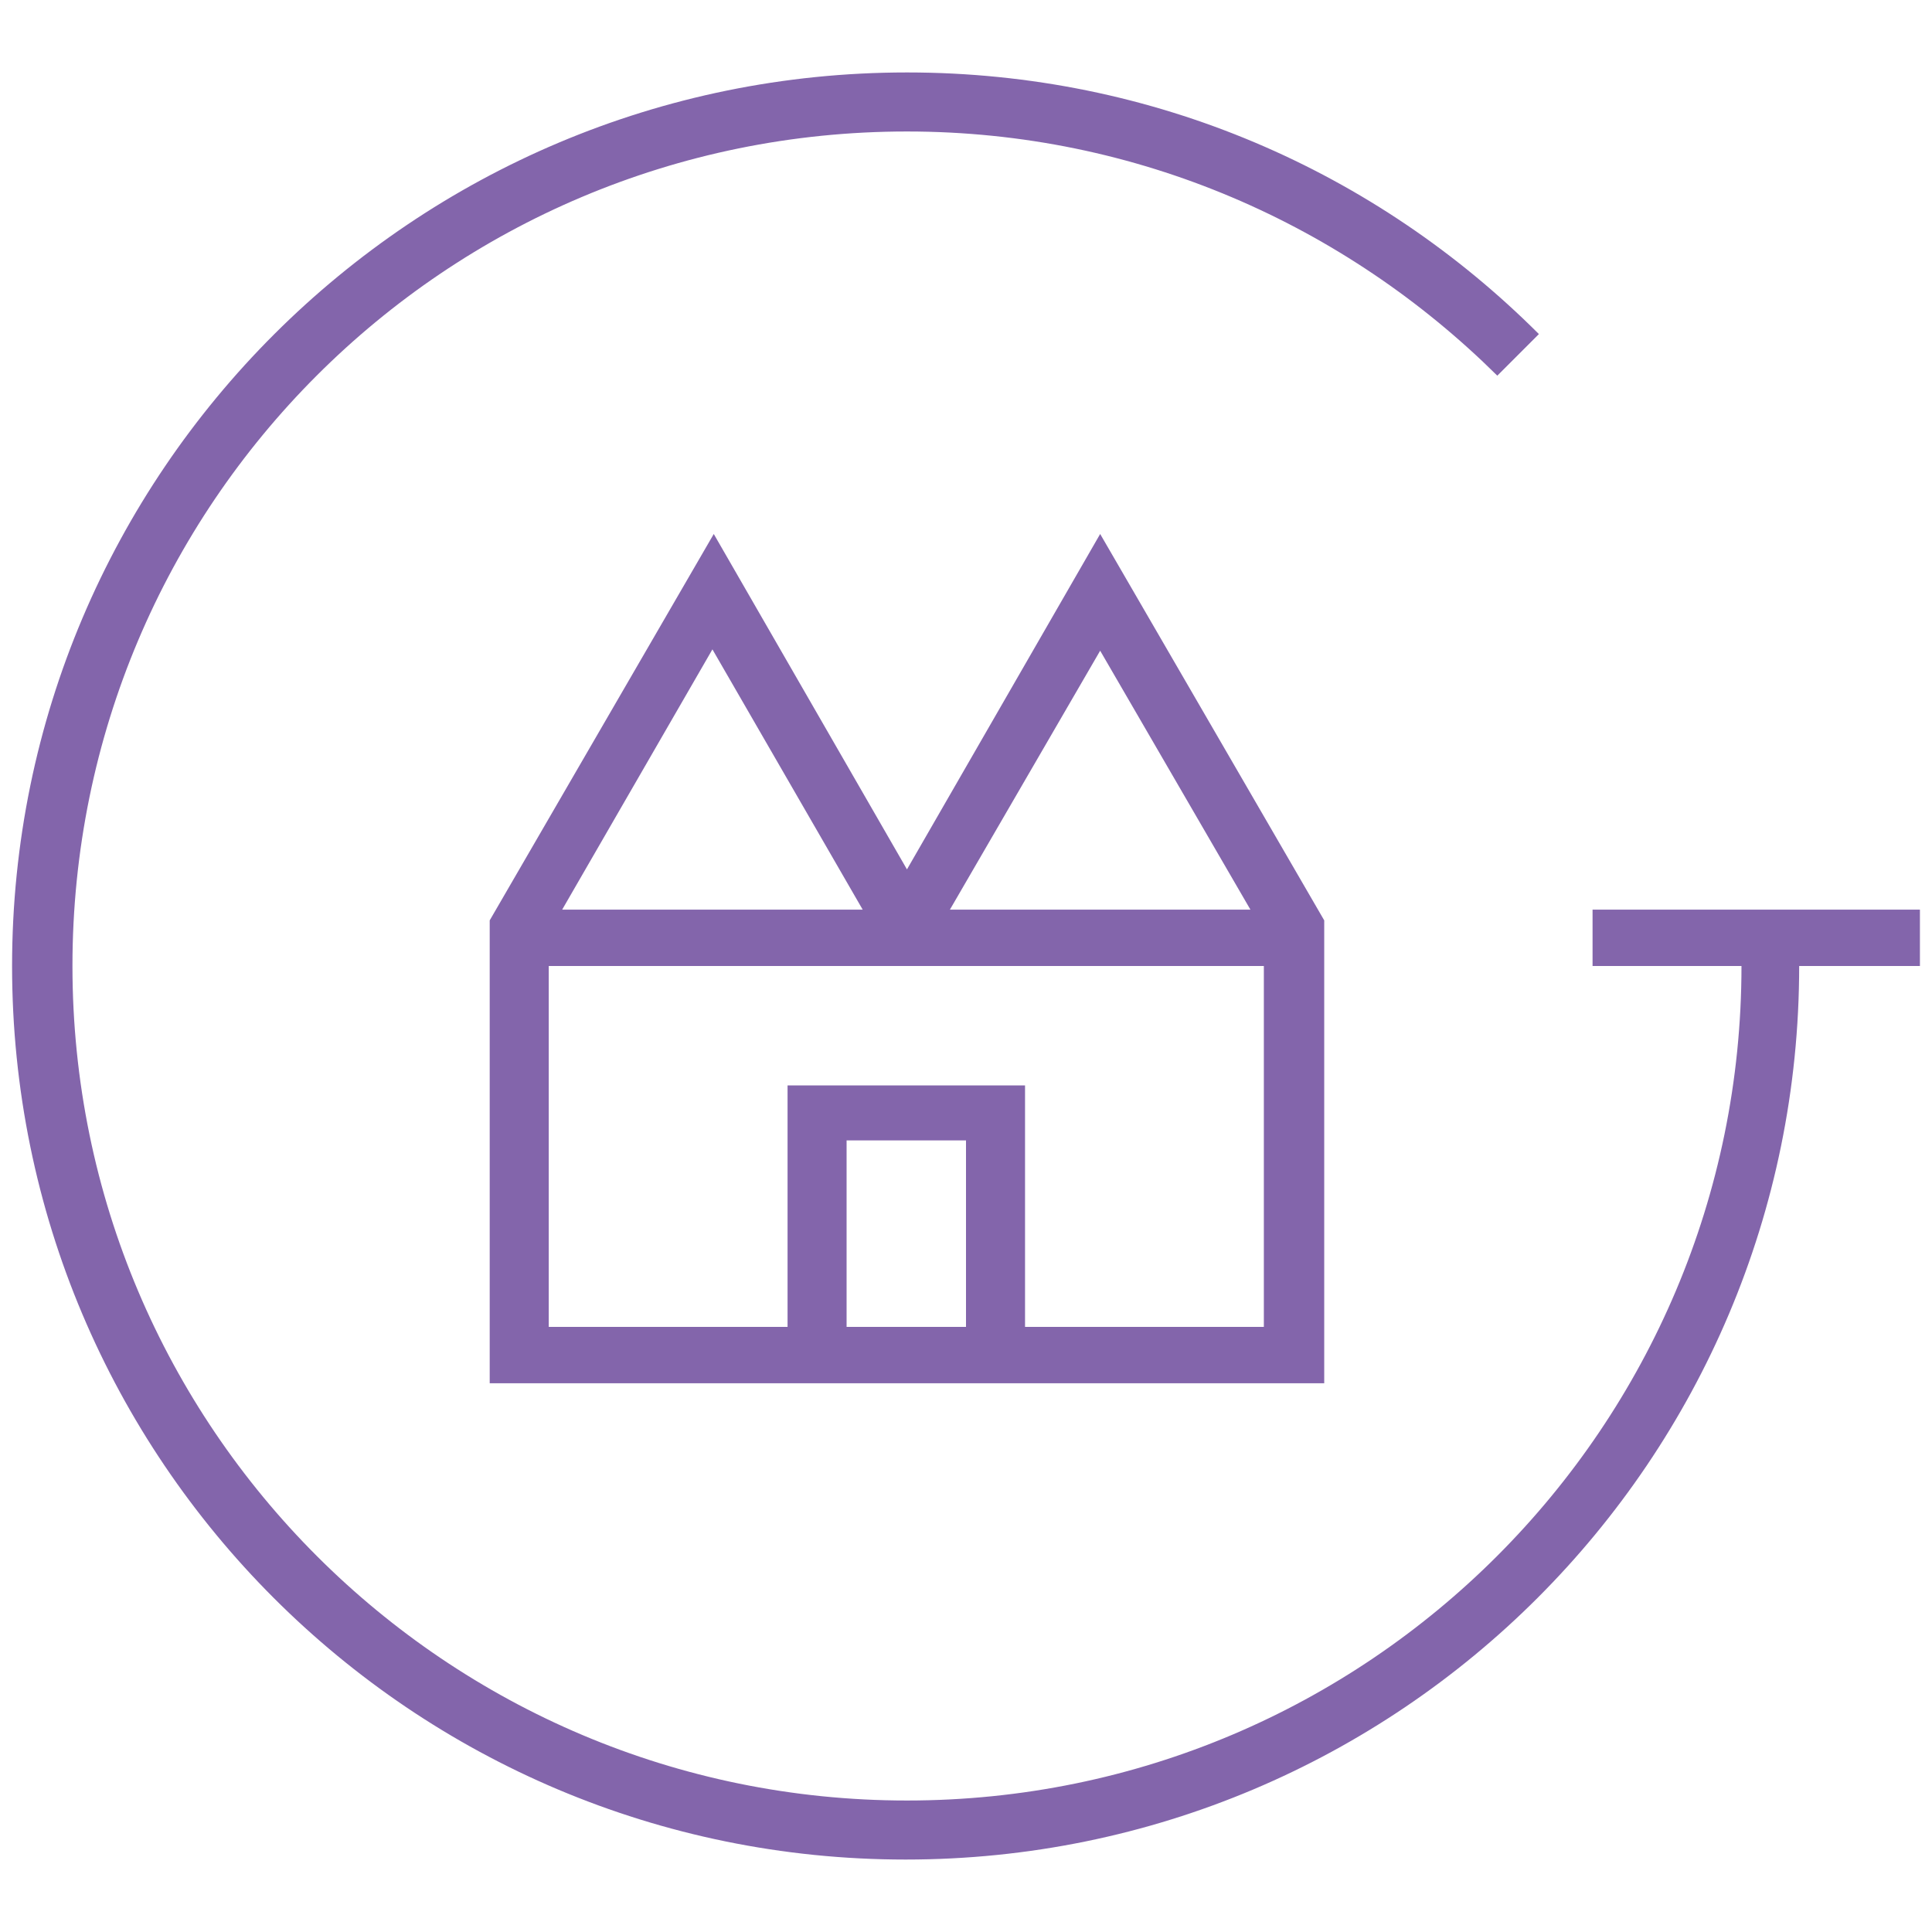 <?xml version="1.0" encoding="UTF-8"?> <svg xmlns="http://www.w3.org/2000/svg" xmlns:xlink="http://www.w3.org/1999/xlink" version="1.1" id="Layer_1" x="0px" y="0px" viewBox="0 0 144 144" style="enable-background:new 0 0 144 144;" xml:space="preserve"> <style type="text/css"> .st0{fill:#8365AB;} </style> <path class="st0" d="M143.1,72v-4.2h-24.4V72h11.1c0,34.3-27.8,62.2-62.2,62.2c-34.3,0-62.2-27.8-62.2-62.2S33.2,9.8,67.6,9.8 c17.2,0,32.7,7,44,18.2l3.1-3.1C102.6,12.8,86,5.4,67.6,5.4C30.8,5.4,0.9,35.2,0.9,72s29.8,66.6,66.6,66.6s66.6-29.8,66.6-66.6 H143.1 M40.9,72h53.3v26.9H76.4v-18H58.7v18H40.9V72z M63.1,85H72v13.9h-8.9V85z M93.2,67.8H70.8L82,48.5L93.2,67.8z M64.3,67.8 H41.9l11.2-19.4L64.3,67.8z M36.5,103.1h62.2V68.6L82,39.8l-14.4,25l-14.4-25L36.5,68.6V103.1z"></path> </svg> 
